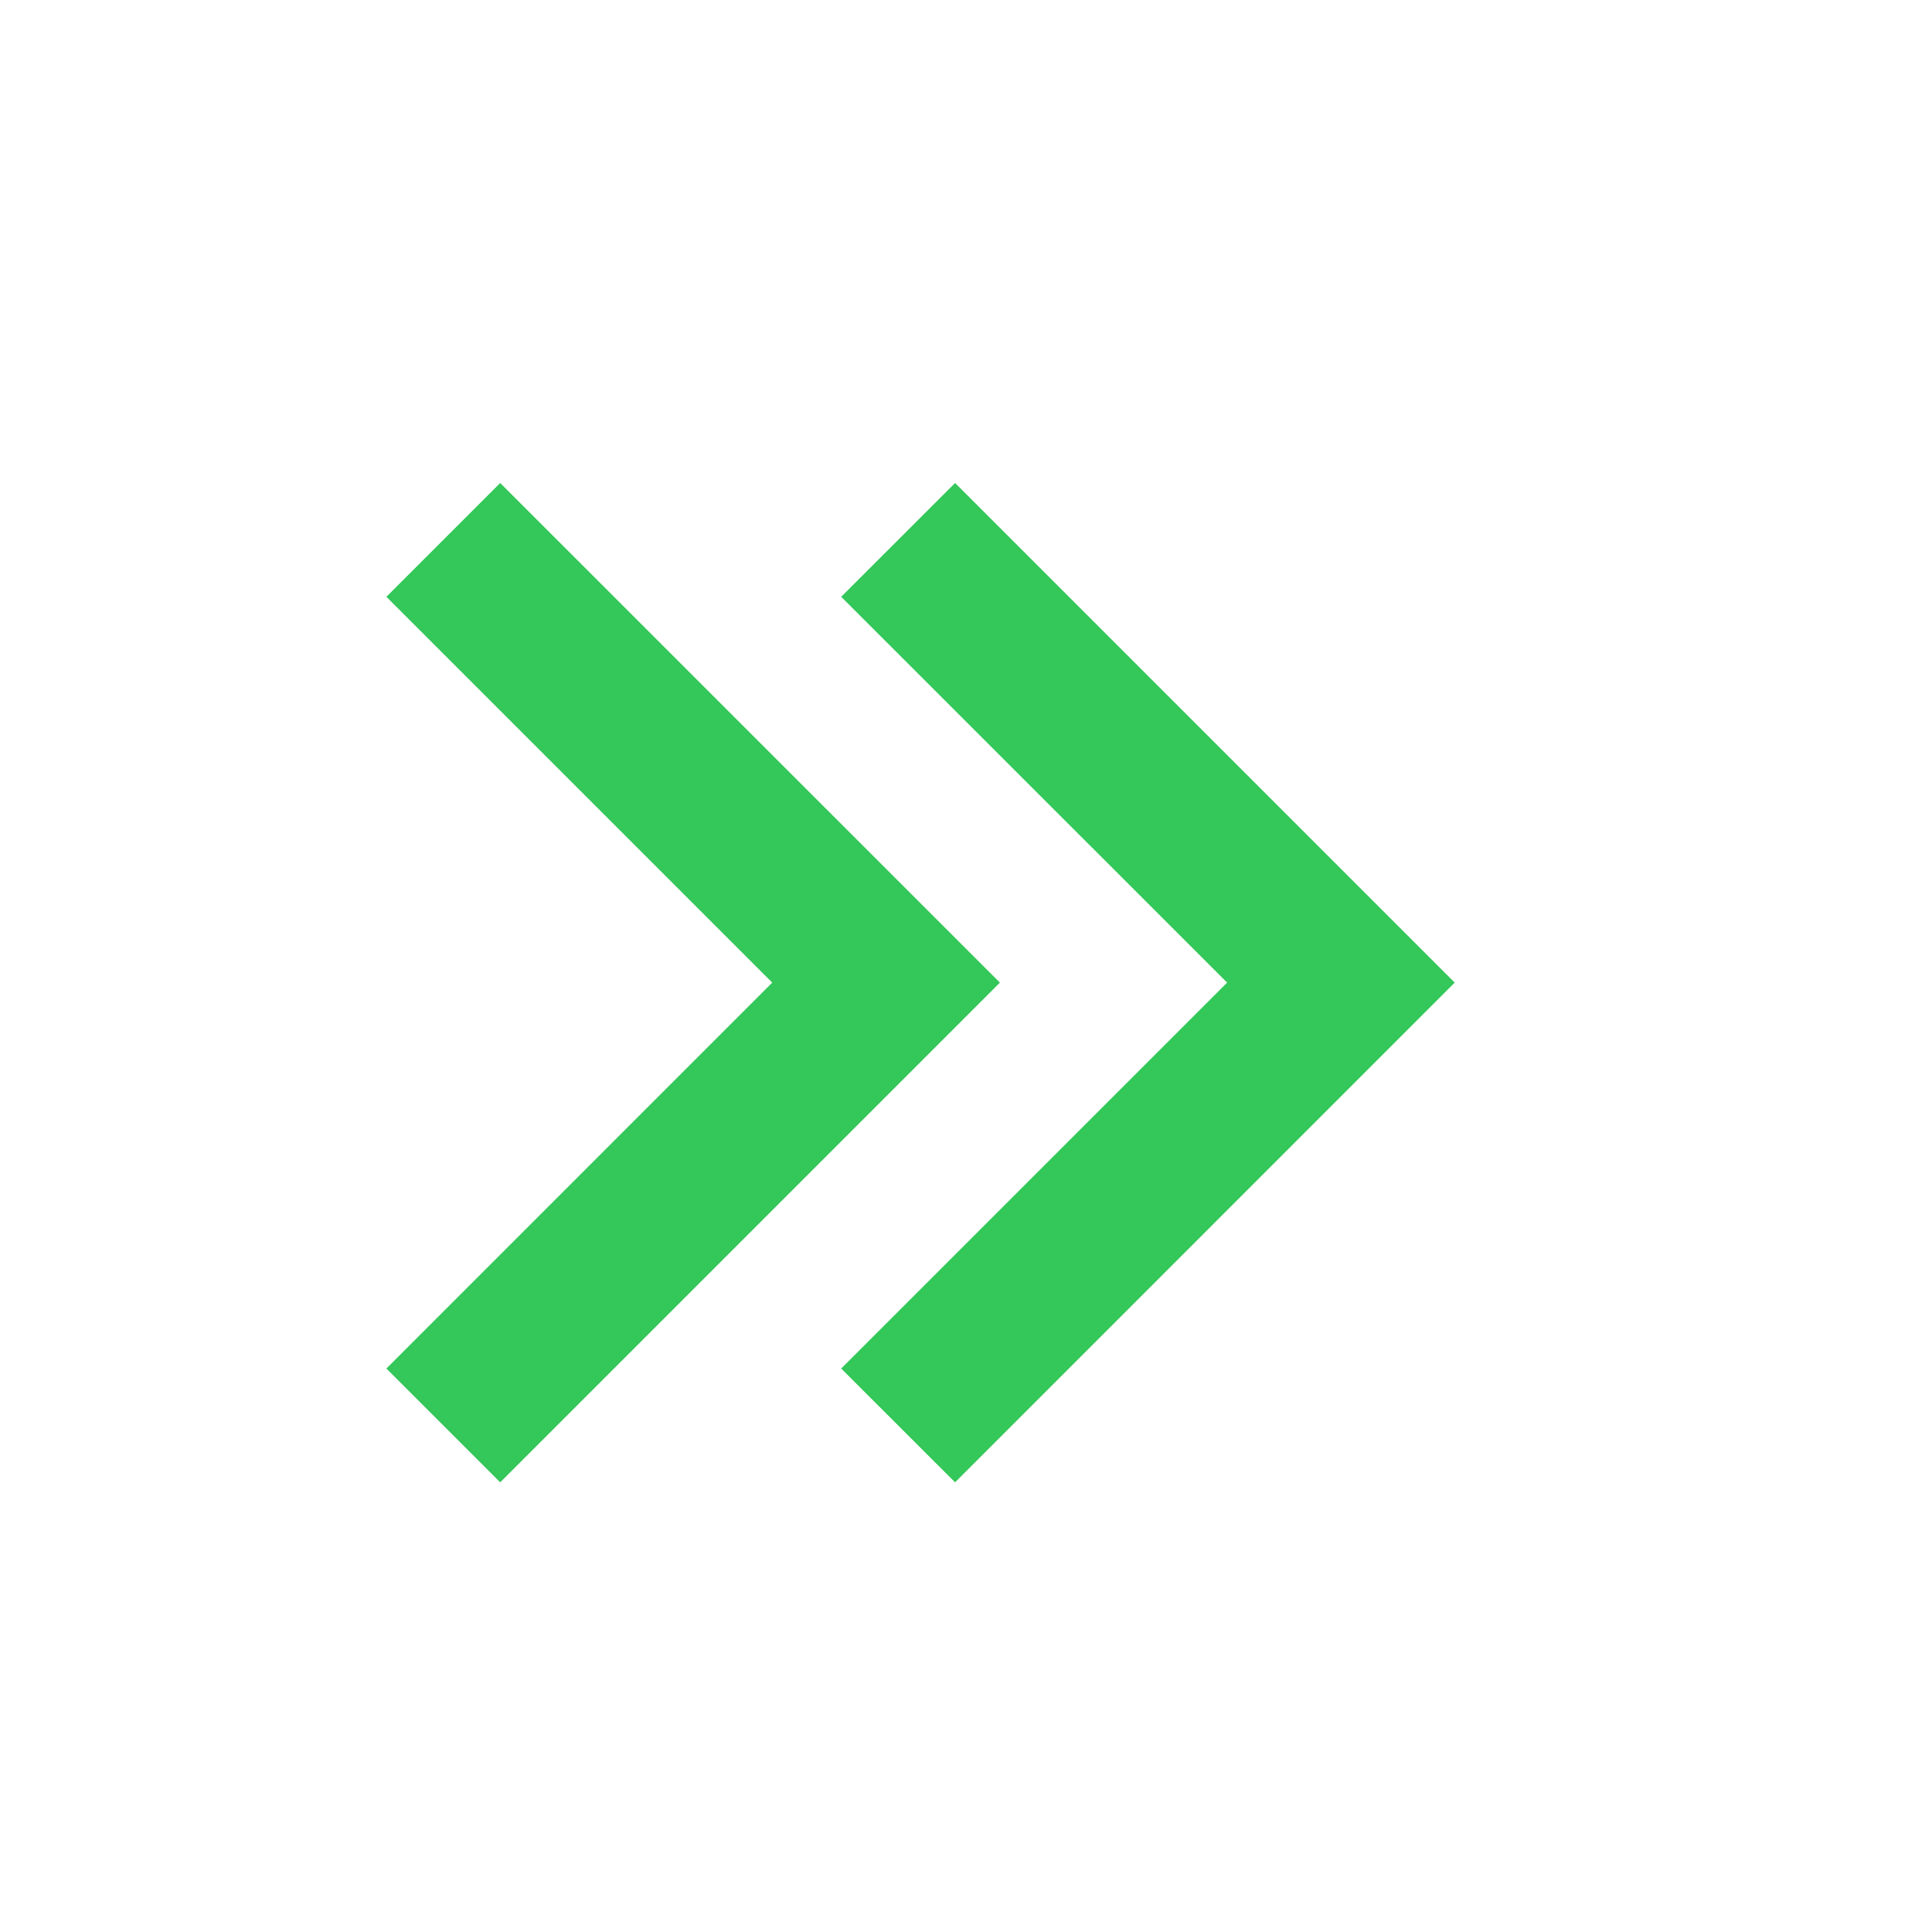 <svg width="20" height="20" viewBox="0 0 20 20" fill="none" xmlns="http://www.w3.org/2000/svg">
<g id="Frame">
<path id="Vector" d="M15.059 10.172L9.887 5L8.708 6.178L12.703 10.172L8.708 14.167L9.887 15.345L15.059 10.172ZM10.351 10.172L5.178 5L4 6.178L7.994 10.172L4 14.167L5.178 15.345L10.351 10.172Z" fill="#34C759"/>
</g>
</svg>
